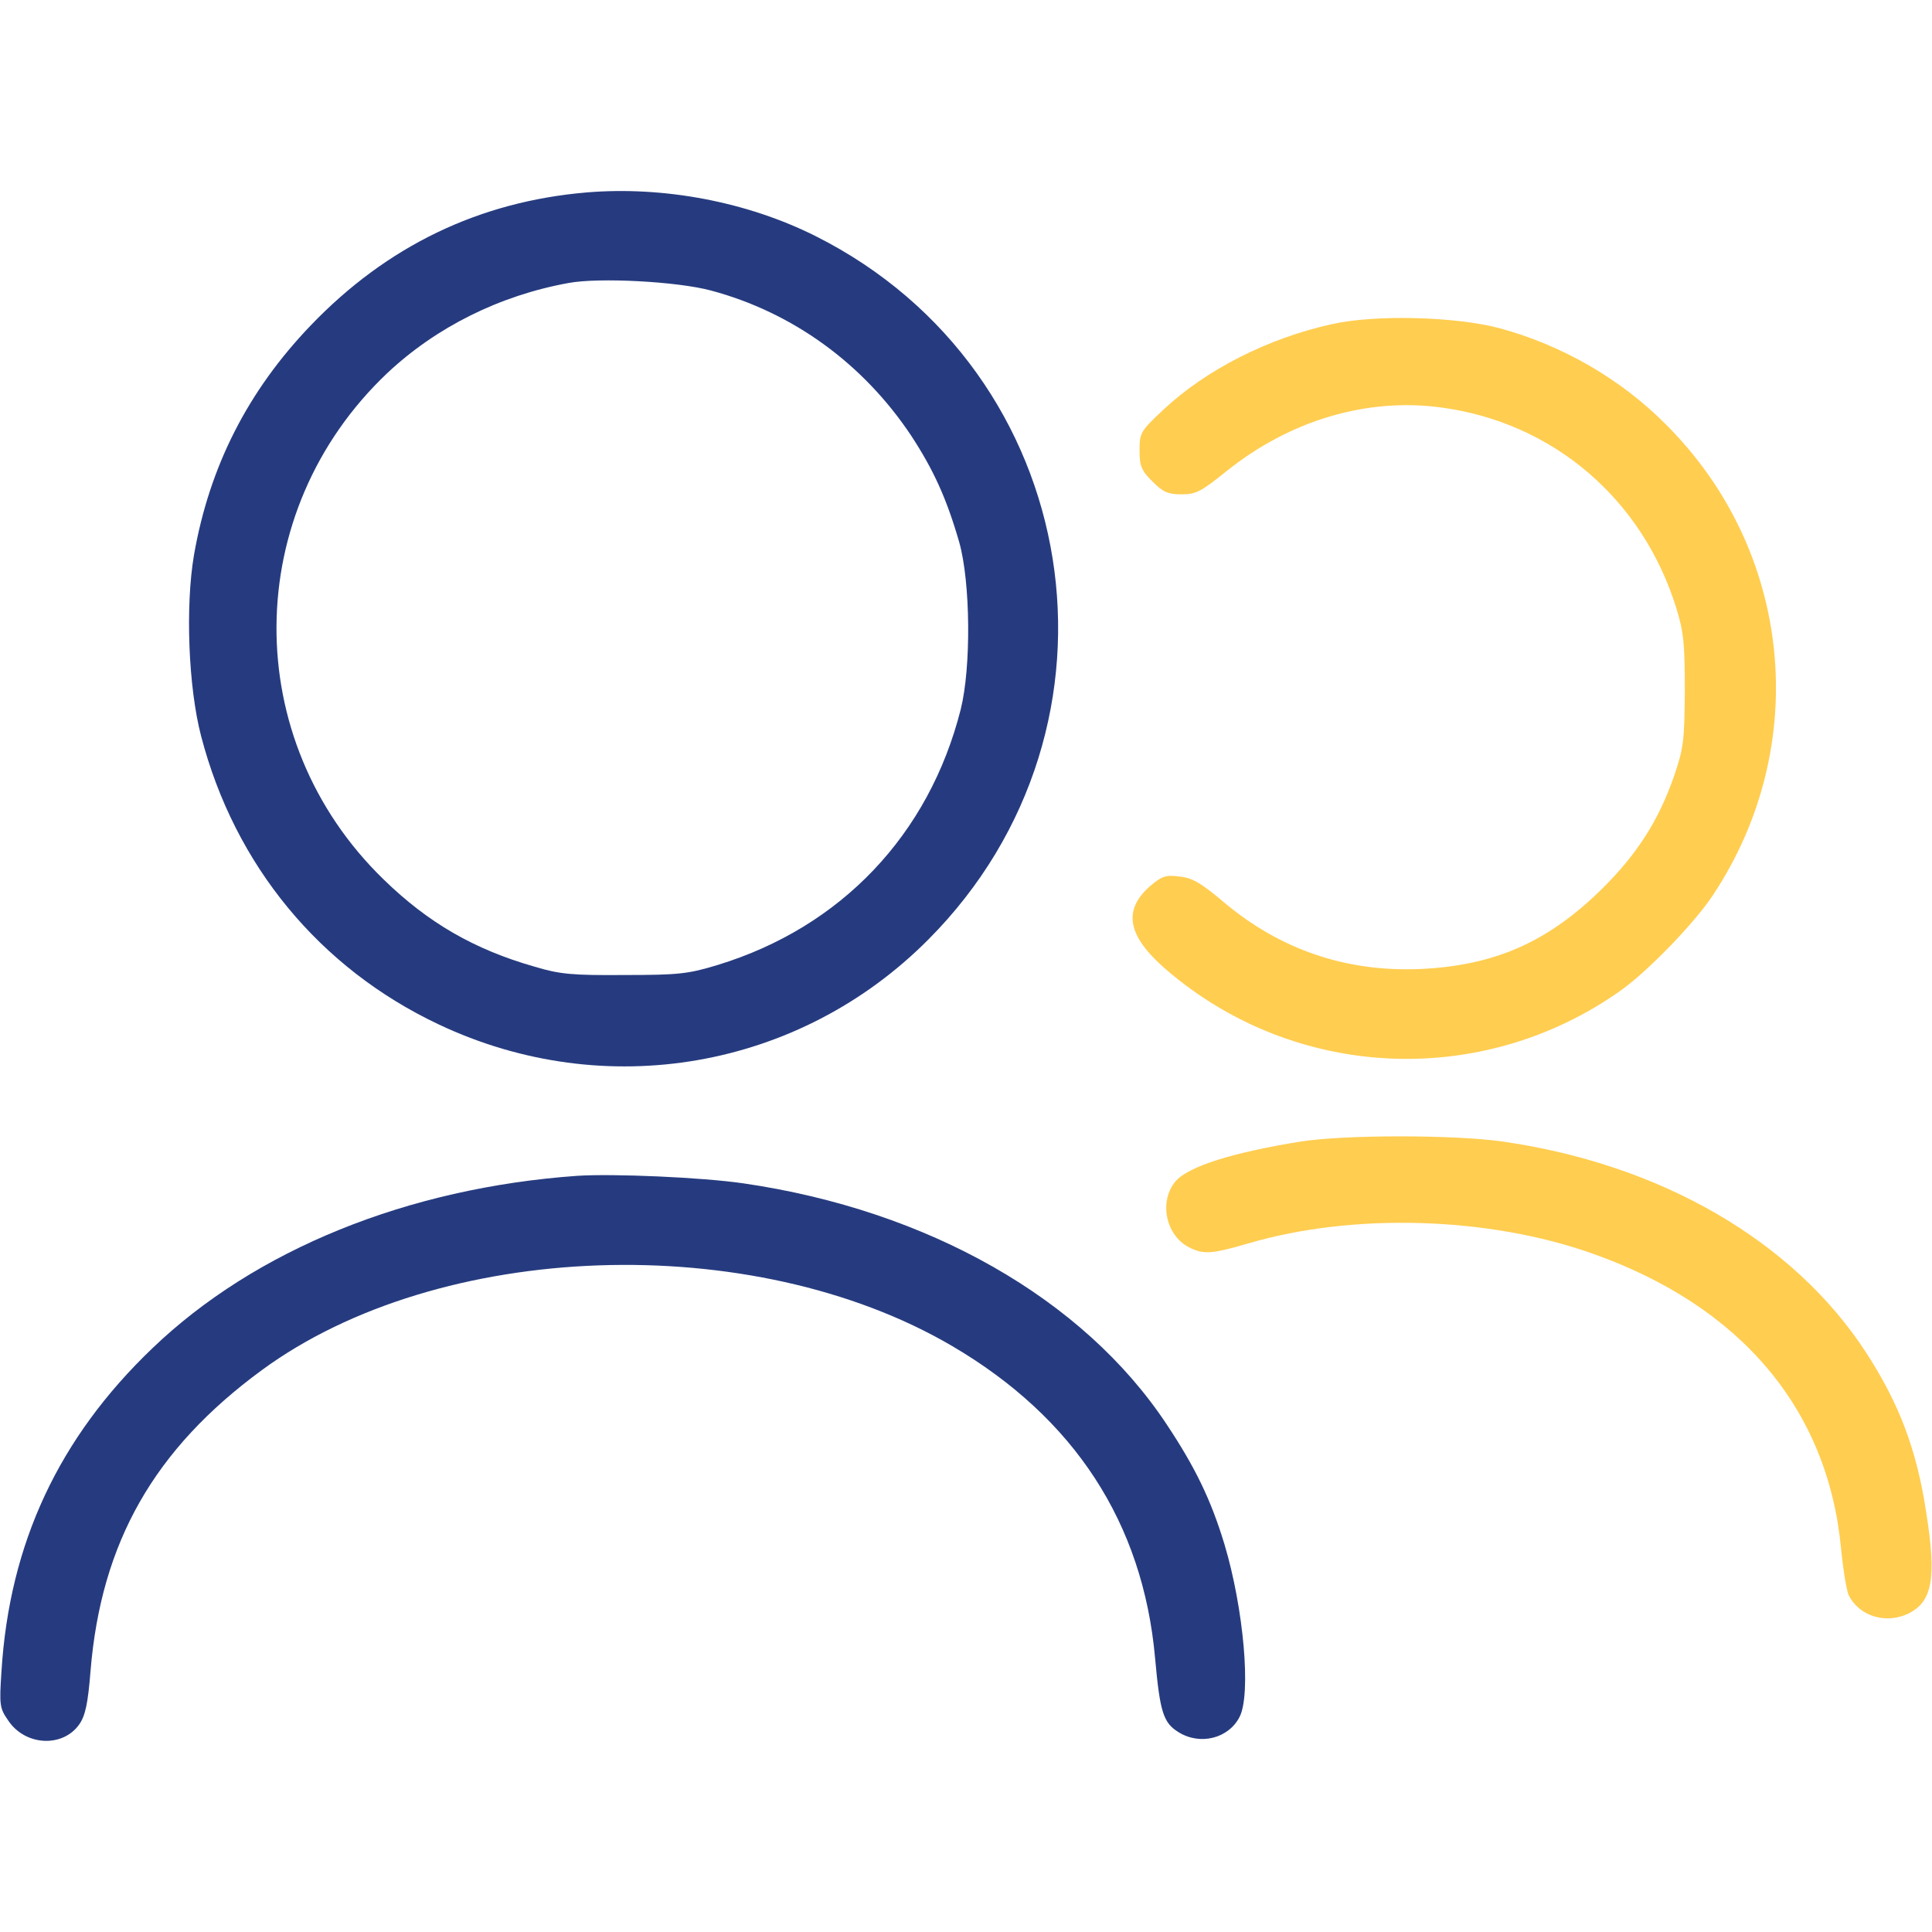 <?xml version="1.0" encoding="UTF-8"?> <svg xmlns="http://www.w3.org/2000/svg" width="30" height="30" viewBox="0 0 30 30" fill="none"> <path d="M9.111 2.988C7.441 3.129 6.006 3.82 4.822 5.056C3.85 6.07 3.252 7.242 3.012 8.619C2.877 9.41 2.924 10.67 3.123 11.431C3.645 13.435 4.963 15.035 6.814 15.908C9.393 17.127 12.41 16.605 14.414 14.59C17.719 11.273 16.84 5.765 12.668 3.668C11.607 3.135 10.312 2.888 9.111 2.988ZM11.039 4.511C12.311 4.851 13.406 5.648 14.15 6.767C14.496 7.295 14.701 7.746 14.895 8.42C15.07 9.041 15.082 10.359 14.918 11.015C14.426 12.961 13.061 14.396 11.15 14.982C10.688 15.123 10.541 15.14 9.697 15.14C8.889 15.146 8.695 15.129 8.303 15.011C7.359 14.742 6.645 14.326 5.959 13.658C3.715 11.484 3.744 7.945 6.012 5.795C6.773 5.08 7.758 4.588 8.83 4.394C9.305 4.306 10.518 4.371 11.039 4.511Z" fill="#263B7F"></path> <path d="M20.683 5.033C19.693 5.25 18.727 5.742 18.07 6.357C17.707 6.697 17.695 6.721 17.695 6.996C17.695 7.236 17.724 7.307 17.894 7.476C18.058 7.641 18.135 7.676 18.352 7.676C18.574 7.676 18.656 7.629 19.043 7.318C20.027 6.527 21.228 6.17 22.383 6.328C24.117 6.562 25.5 7.746 26.027 9.434C26.144 9.809 26.162 9.996 26.162 10.723C26.156 11.496 26.144 11.613 25.998 12.041C25.758 12.738 25.418 13.266 24.879 13.799C24.035 14.631 23.209 14.994 22.049 15.047C20.9 15.094 19.875 14.748 18.99 13.998C18.65 13.711 18.51 13.629 18.316 13.611C18.099 13.582 18.041 13.605 17.853 13.764C17.431 14.139 17.508 14.537 18.105 15.053C20.103 16.775 23.01 16.91 25.166 15.381C25.594 15.076 26.32 14.326 26.607 13.887C28.137 11.566 27.832 8.549 25.869 6.592C25.166 5.883 24.258 5.361 23.291 5.098C22.611 4.916 21.363 4.881 20.683 5.033Z" fill="#FFCD50"></path> <path d="M20.209 17.724C19.148 17.894 18.451 18.111 18.252 18.345C17.994 18.656 18.1 19.177 18.457 19.365C18.686 19.482 18.808 19.476 19.389 19.306C21.006 18.832 23.092 18.89 24.709 19.459C27.029 20.273 28.383 21.878 28.588 24.047C28.623 24.392 28.676 24.72 28.711 24.779C28.881 25.107 29.303 25.224 29.648 25.048C30.006 24.861 30.07 24.503 29.912 23.496C29.766 22.523 29.496 21.802 28.975 21C27.85 19.271 25.793 18.076 23.32 17.724C22.558 17.619 20.9 17.619 20.209 17.724Z" fill="#FFCD50"></path> <path d="M8.965 18.258C6.328 18.445 3.961 19.406 2.367 20.935C0.914 22.324 0.146 23.965 0.023 25.951C-0.012 26.478 -0.006 26.525 0.129 26.718C0.393 27.111 0.973 27.14 1.23 26.777C1.324 26.642 1.365 26.461 1.406 25.945C1.57 23.947 2.396 22.5 4.066 21.275C6.82 19.254 11.684 19.084 14.783 20.9C16.682 22.013 17.748 23.648 17.936 25.746C18.012 26.59 18.064 26.754 18.305 26.9C18.639 27.105 19.078 26.994 19.248 26.66C19.43 26.308 19.312 24.978 19.014 23.982C18.803 23.285 18.557 22.781 18.117 22.119C16.828 20.168 14.408 18.791 11.543 18.375C10.898 18.281 9.521 18.222 8.965 18.258Z" fill="#263B7F"></path> </svg> 